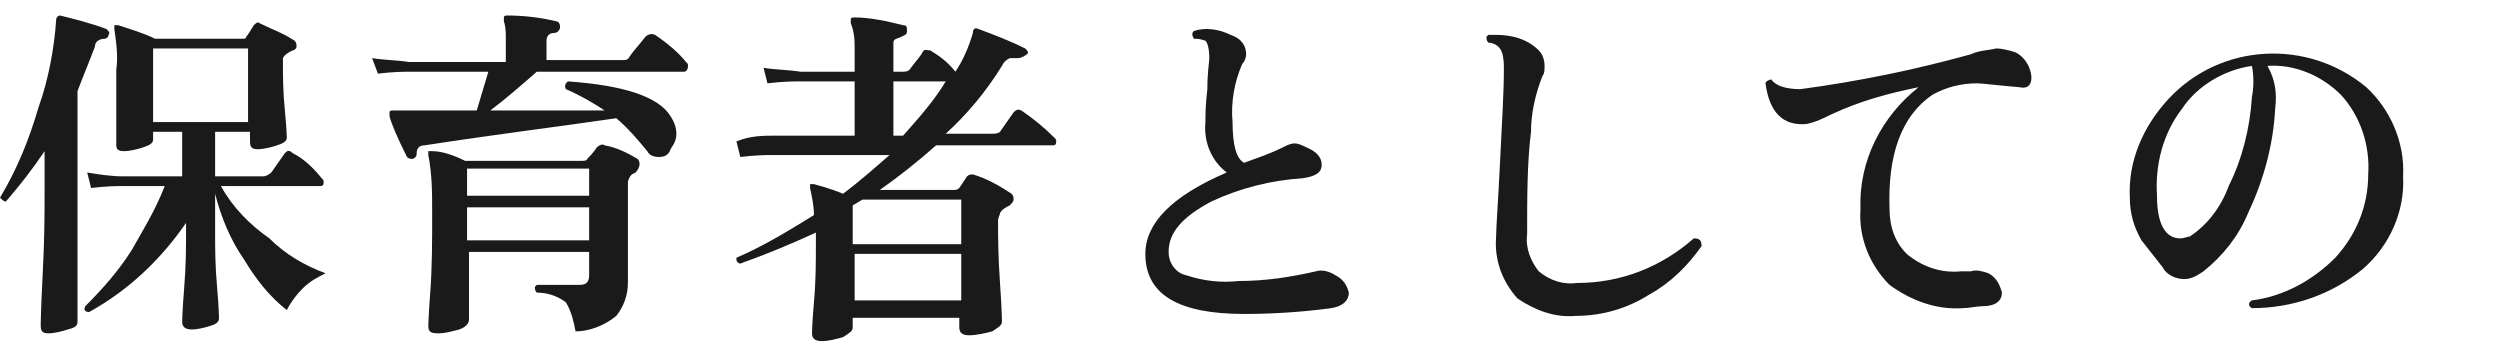 <?xml version="1.0" encoding="utf-8"?>
<!-- Generator: Adobe Illustrator 24.0.1, SVG Export Plug-In . SVG Version: 6.00 Build 0)  -->
<svg version="1.1" id="レイヤー_1" xmlns="http://www.w3.org/2000/svg" xmlns:xlink="http://www.w3.org/1999/xlink" x="0px"
	 y="0px" viewBox="0 0 129 18" style="enable-background:new 0 0 129 18;" xml:space="preserve">
<style type="text/css">
	.st0{fill:#1A1A1A;}
</style>
<title>txt2-3</title>
<g id="レイヤー_2_1_">
	<g id="レイヤー_1-2">
		<path class="st0" d="M5.6,1.8c0,0.1-0.1,0.2-0.2,0.2C5.2,2,4.9,2.1,4.9,2.4C4.6,3.2,4.3,3.9,4,4.7v8.8c0,2.1,0,3.2,0,3.1
			c0,0.2-0.1,0.3-0.5,0.4c-0.3,0.1-0.7,0.2-1,0.2c-0.3,0-0.4-0.1-0.4-0.4c0,0.1,0-0.7,0.1-2.6S2.3,11,2.3,9.9V7.8
			c-0.6,0.9-1.3,1.8-2,2.6c-0.1,0-0.2-0.1-0.3-0.2c0,0,0,0,0,0c0.9-1.5,1.5-3,2-4.7c0.5-1.4,0.8-3,0.9-4.5c0-0.1,0.1-0.2,0.2-0.2
			C3.9,1,4.7,1.2,5.5,1.5C5.6,1.6,5.7,1.7,5.6,1.8C5.6,1.8,5.6,1.8,5.6,1.8z M16.8,14.1c-0.4,0.2-0.8,0.4-1.2,0.8
			c-0.3,0.3-0.6,0.7-0.8,1.1c-0.9-0.7-1.6-1.6-2.2-2.6c-0.7-1-1.2-2.2-1.5-3.4v2c0,0.8,0,1.7,0.1,2.8s0.1,1.7,0.1,1.6
			c0,0.2-0.1,0.3-0.4,0.4c-0.3,0.1-0.7,0.2-1,0.2c-0.3,0-0.5-0.1-0.5-0.4c0,0.1,0-0.5,0.1-1.7s0.1-2.2,0.1-3v-0.4
			c-1.3,1.9-3,3.5-5,4.6c-0.2,0-0.3-0.1-0.2-0.3c0.9-0.9,1.7-1.8,2.4-2.9C7.3,12,8,10.9,8.5,9.6H6.4c-0.3,0-0.9,0-1.7,0.1L4.5,8.9
			C5.1,9,5.7,9.1,6.4,9.1h3V6.8H7.9v0.4c0,0.2-0.2,0.3-0.5,0.4c-0.3,0.1-0.7,0.2-1,0.2C6.1,7.8,6,7.7,6,7.5c0,0,0-0.4,0-1.3
			s0-1.8,0-2.6c0.1-0.7,0-1.4-0.1-2.1c0-0.1,0-0.1,0-0.2c0.1,0,0.1,0,0.2,0C6.7,1.5,7.4,1.7,8,2h4.5c0.1,0,0.2,0,0.2-0.1
			c0.1-0.1,0.2-0.3,0.4-0.6c0.1-0.1,0.2-0.2,0.3-0.1c0,0,0,0,0,0c0.6,0.3,1.2,0.5,1.8,0.9c0.1,0.1,0.1,0.2,0.1,0.3
			c0,0.1-0.1,0.2-0.2,0.2c-0.2,0.1-0.4,0.2-0.5,0.4c0,0.1,0,0.2,0,0.3c0,0.6,0,1.4,0.1,2.4s0.1,1.5,0.1,1.4c0,0.2-0.2,0.3-0.5,0.4
			c-0.3,0.1-0.7,0.2-1,0.2c-0.3,0-0.4-0.1-0.4-0.4V6.8h-1.8v2.3h2.5c0.1,0,0.3-0.1,0.4-0.2l0.7-1c0.1-0.1,0.2-0.2,0.4,0
			c0.6,0.3,1.1,0.8,1.5,1.3c0.1,0.1,0.1,0.1,0.1,0.2c0,0.2-0.1,0.2-0.2,0.2h-5.1c0.6,1.1,1.5,2,2.5,2.7
			C14.7,13.1,15.7,13.7,16.8,14.1z M12.8,6.3V2.5H7.9v3.8L12.8,6.3z"/>
		<path class="st0" d="M35.4,3.2c0.1,0.1,0.1,0.1,0.1,0.2c0,0.2-0.1,0.3-0.2,0.3h-7.6c-0.8,0.7-1.6,1.4-2.4,2c2.5,0,4.5,0,5.9,0
			c-0.6-0.4-1.3-0.8-2-1.1c-0.1-0.2,0-0.3,0.1-0.4C32.2,4.4,34,5,34.6,6c0.2,0.3,0.3,0.6,0.3,0.9c0,0.3-0.1,0.5-0.3,0.8
			C34.5,8,34.3,8.1,34,8.1c-0.3,0-0.5-0.1-0.6-0.3c-0.5-0.6-1-1.2-1.6-1.7c-2.7,0.4-6,0.8-9.9,1.4c-0.3,0-0.4,0.2-0.4,0.4
			c0,0.1,0,0.2-0.2,0.3c-0.1,0-0.2,0-0.3-0.1c-0.5-1-0.8-1.7-0.9-2.1c0-0.1,0-0.1,0-0.2c0-0.1,0.1-0.1,0.2-0.1H21h3.6
			c0.2-0.7,0.4-1.3,0.6-2h-4c-0.3,0-0.9,0-1.7,0.1L19.2,3c0.6,0.1,1.3,0.1,1.9,0.2h5V2c0-0.3,0-0.6-0.1-0.9C26,1,26,1,26,0.9
			c0-0.1,0.1-0.1,0.2-0.1c0.8,0,1.7,0.1,2.5,0.3c0.1,0,0.2,0.1,0.2,0.3c0,0,0,0,0,0c0,0.1-0.1,0.3-0.3,0.3c-0.3,0-0.4,0.2-0.4,0.4v1
			h3.9c0.2,0,0.3,0,0.4-0.2c0.2-0.3,0.5-0.6,0.8-1c0.1-0.1,0.3-0.2,0.5-0.1C34.4,2.2,35,2.7,35.4,3.2z M32.9,8.2
			C33,8.3,33,8.4,33,8.5c0,0.1-0.1,0.3-0.2,0.4L32.6,9c-0.1,0.1-0.2,0.3-0.2,0.4v1c0,0.4,0,1.2,0,2.3s0,1.8,0,1.9
			c0,0.6-0.2,1.2-0.6,1.7c-0.6,0.5-1.4,0.8-2.1,0.8c-0.1-0.5-0.2-1-0.5-1.5c-0.4-0.3-0.9-0.5-1.5-0.5c-0.1-0.1-0.1-0.2-0.1-0.3
			c0,0,0,0,0.1-0.1c0.7,0,1.5,0,2.2,0c0.3,0,0.5-0.1,0.5-0.5V13h-6.2v3.5c0,0.2-0.2,0.4-0.5,0.5c-0.4,0.1-0.7,0.2-1.1,0.2
			c-0.4,0-0.5-0.1-0.5-0.4c0,0.2,0-0.4,0.1-1.7s0.1-2.7,0.1-4.1c0-1,0-2-0.2-3c0-0.1,0-0.1,0-0.2c0.1,0,0.1,0,0.2,0
			C22.8,7.8,23.4,8,24,8.3h6c0.1,0,0.3,0,0.3-0.1c0.1-0.1,0.3-0.3,0.5-0.6c0.1-0.1,0.3-0.2,0.4-0.1C31.8,7.6,32.4,7.9,32.9,8.2
			L32.9,8.2z M30.4,10.2V8.7h-6.3v1.4H30.4z M30.4,12.4v-1.7h-6.3v1.7H30.4z"/>
		<path class="st0" d="M54.4,7.1c0.1,0.1,0.1,0.1,0.1,0.2c0,0.2-0.1,0.2-0.2,0.2h-6c-0.9,0.8-1.9,1.6-2.9,2.3h3.8
			c0.1,0,0.2,0,0.3-0.1l0.4-0.6C50,9,50.1,9,50.2,9c0.7,0.2,1.4,0.6,2,1c0.1,0.1,0.1,0.2,0.1,0.3c0,0.1-0.1,0.2-0.2,0.3
			c-0.2,0.1-0.4,0.2-0.5,0.4c0,0.1-0.1,0.2-0.1,0.4c0,0.7,0,1.8,0.1,3.2s0.1,2,0.1,2c0,0.2-0.2,0.3-0.5,0.5
			c-0.4,0.1-0.8,0.2-1.2,0.2c-0.3,0-0.5-0.1-0.5-0.4v-0.5h-5.5v0.5c0,0.2-0.2,0.3-0.5,0.5c-0.4,0.1-0.7,0.2-1.1,0.2
			c-0.3,0-0.5-0.1-0.5-0.4c0,0.1,0-0.5,0.1-1.6s0.1-2.1,0.1-3v-0.6c-1.3,0.6-2.5,1.1-3.9,1.6c-0.1,0-0.2-0.1-0.2-0.2
			c0,0,0-0.1,0-0.1c1.4-0.6,2.7-1.4,4-2.2c0-0.5-0.1-0.9-0.2-1.4c0,0,0-0.1,0-0.2c0.1,0,0.1,0,0.2,0c0.3,0.1,0.8,0.2,1.5,0.5
			c0.8-0.6,1.6-1.3,2.4-2h-6c-0.3,0-0.9,0-1.7,0.1l-0.2-0.8C38.7,7,39.4,7,40,7h4.1V4.2h-2.8c-0.3,0-0.9,0-1.7,0.1l-0.2-0.8
			c0.6,0.1,1.3,0.1,1.9,0.2h2.8V2.6c0-0.5,0-0.9-0.2-1.4c0-0.1,0-0.2,0-0.2c0-0.1,0.1-0.1,0.2-0.1c0.8,0,1.7,0.2,2.5,0.4
			c0.2,0,0.2,0.1,0.2,0.3s-0.1,0.2-0.3,0.3S46.1,2,46.1,2.2v1.5h0.5c0.1,0,0.3,0,0.4-0.2c0.3-0.4,0.5-0.6,0.6-0.8s0.2-0.1,0.4-0.1
			c0.5,0.3,0.9,0.6,1.3,1.1c0.4-0.6,0.7-1.3,0.9-2c0-0.2,0.1-0.3,0.3-0.2c0.8,0.3,1.6,0.6,2.4,1c0.1,0.1,0.2,0.2,0.1,0.3
			C52.7,3,52.6,3,52.5,3c-0.1,0-0.3,0-0.4,0c-0.2,0.1-0.3,0.2-0.4,0.4c-0.8,1.3-1.8,2.5-2.9,3.5h2.4c0.1,0,0.3,0,0.4-0.1l0.7-1
			c0.1-0.1,0.2-0.2,0.4-0.1c0,0,0,0,0,0C53.3,6.1,53.9,6.6,54.4,7.1z M49.6,12.6v-2.3h-5.1l-0.5,0.3v2L49.6,12.6z M49.6,15.5v-2.4
			h-5.5v2.4L49.6,15.5z M48.8,4.2h-2.7V7h0.5C47.4,6.1,48.2,5.2,48.8,4.2z"/>
		<path class="st0" d="M69.6,15.1c0,0.4-0.3,0.7-0.9,0.8c-1.5,0.2-3,0.3-4.5,0.3c-3.4,0-5.1-1-5.1-3.1c0-1.6,1.4-3,4.2-4.2
			c-0.8-0.6-1.2-1.6-1.1-2.6c0-0.3,0-0.9,0.1-1.7c0-0.9,0.1-1.4,0.1-1.6c0-0.5-0.1-0.8-0.2-0.9C61.9,2,61.8,2,61.6,2
			c-0.1-0.2-0.1-0.3,0-0.4c0.6-0.2,1.3-0.1,1.9,0.2c0.6,0.2,0.8,0.6,0.8,1c0,0.2-0.1,0.4-0.2,0.5c-0.4,0.9-0.6,2-0.5,3
			c0,1.2,0.2,1.9,0.6,2.1c0.5-0.2,1.2-0.4,2-0.8c0.2-0.1,0.4-0.2,0.6-0.2c0.2,0,0.4,0.1,0.6,0.2c0.5,0.2,0.8,0.5,0.8,0.9
			c0,0.4-0.3,0.6-1,0.7c-1.6,0.1-3.2,0.5-4.7,1.2C61,11.2,60.3,12,60.3,13c0,0.6,0.4,1.1,0.9,1.2c0.9,0.3,1.8,0.4,2.7,0.3
			c1.4,0,2.7-0.2,4-0.5c0.3-0.1,0.7,0,1,0.2C69.3,14.4,69.5,14.7,69.6,15.1z"/>
		<path class="st0" d="M87.8,12.7c-0.7,1-1.6,1.9-2.7,2.5c-1.1,0.7-2.4,1.1-3.8,1.1c-1.1,0.1-2.1-0.3-3-0.9c-0.8-0.9-1.2-2-1.1-3.2
			c0-0.5,0.1-1.7,0.2-3.8s0.2-3.6,0.2-4.8c0-0.3,0-0.6-0.1-0.9c-0.1-0.3-0.4-0.5-0.7-0.5c-0.1-0.1-0.1-0.2-0.1-0.3c0,0,0,0,0.1-0.1
			h0.4c0.8,0,1.6,0.2,2.2,0.8c0.2,0.2,0.3,0.5,0.3,0.8c0,0.2,0,0.4-0.1,0.5C79.2,4.9,79,5.9,79,6.8c-0.2,1.6-0.2,3.4-0.2,5.3
			c-0.1,0.7,0.2,1.4,0.6,1.9c0.6,0.5,1.3,0.7,2,0.6c2.2,0,4.3-0.8,6-2.3C87.7,12.3,87.8,12.4,87.8,12.7z"/>
		<path class="st0" d="M104.2,4.5c-1.2-0.1-1.9-0.2-2.2-0.2c-0.8,0-1.6,0.2-2.3,0.6c-1.6,1.1-2.3,3.1-2.2,5.9c0,0.9,0.3,1.8,1,2.4
			c0.8,0.6,1.7,0.9,2.7,0.8h0.5c0.3-0.1,0.6,0,0.9,0.1c0.4,0.2,0.6,0.6,0.7,1c0,0.4-0.3,0.7-1,0.7c-0.3,0-0.7,0.1-1,0.1
			c-1.4,0.1-2.7-0.4-3.8-1.2c-1-1-1.6-2.4-1.5-3.9c-0.1-2.5,1.1-4.8,3-6.3c-1.5,0.3-3,0.7-4.5,1.4c-0.4,0.2-0.8,0.4-1.3,0.5
			c-1.2,0.1-1.9-0.6-2.1-2.1c0-0.1,0.2-0.2,0.3-0.2c0,0,0,0,0,0c0.2,0.3,0.7,0.5,1.5,0.5c3-0.4,5.9-1,8.8-1.8
			c0.4-0.2,0.9-0.2,1.3-0.3c0.3,0,0.7,0.1,1,0.2c0.4,0.2,0.7,0.6,0.8,1.1C104.9,4.4,104.6,4.6,104.2,4.5z"/>
		<path class="st0" d="M124,9.1c0.1,1.8-0.7,3.6-2.1,4.8c-1.6,1.3-3.6,2-5.7,2c-0.2-0.1-0.2-0.3,0-0.4c1.6-0.2,3.1-1,4.3-2.2
			c1.1-1.2,1.7-2.7,1.7-4.3c0.1-1.5-0.4-3-1.4-4.1c-1-1-2.4-1.6-3.8-1.5c0.4,0.7,0.5,1.4,0.4,2.2c-0.1,1.9-0.6,3.7-1.4,5.4
			c-0.5,1.2-1.3,2.2-2.3,3c-0.3,0.2-0.6,0.4-1,0.4c-0.4,0-0.9-0.2-1.1-0.6l-1.1-1.4c-0.4-0.7-0.6-1.4-0.6-2.2
			c-0.1-1.9,0.7-3.7,2-5.1c2.7-2.9,7.2-3.1,10.2-0.6C123.3,5.6,124.1,7.3,124,9.1z M116.2,5c0.1-0.5,0.1-1.1,0-1.6
			c-1.4,0.2-2.8,1-3.6,2.2c-1,1.3-1.4,2.9-1.3,4.5c0,1.4,0.4,2.2,1.2,2.2c0.2,0,0.4-0.1,0.5-0.1c0.9-0.6,1.6-1.5,2-2.6
			C115.7,8.2,116.1,6.6,116.2,5L116.2,5z"/>
	</g>
</g>
</svg>
